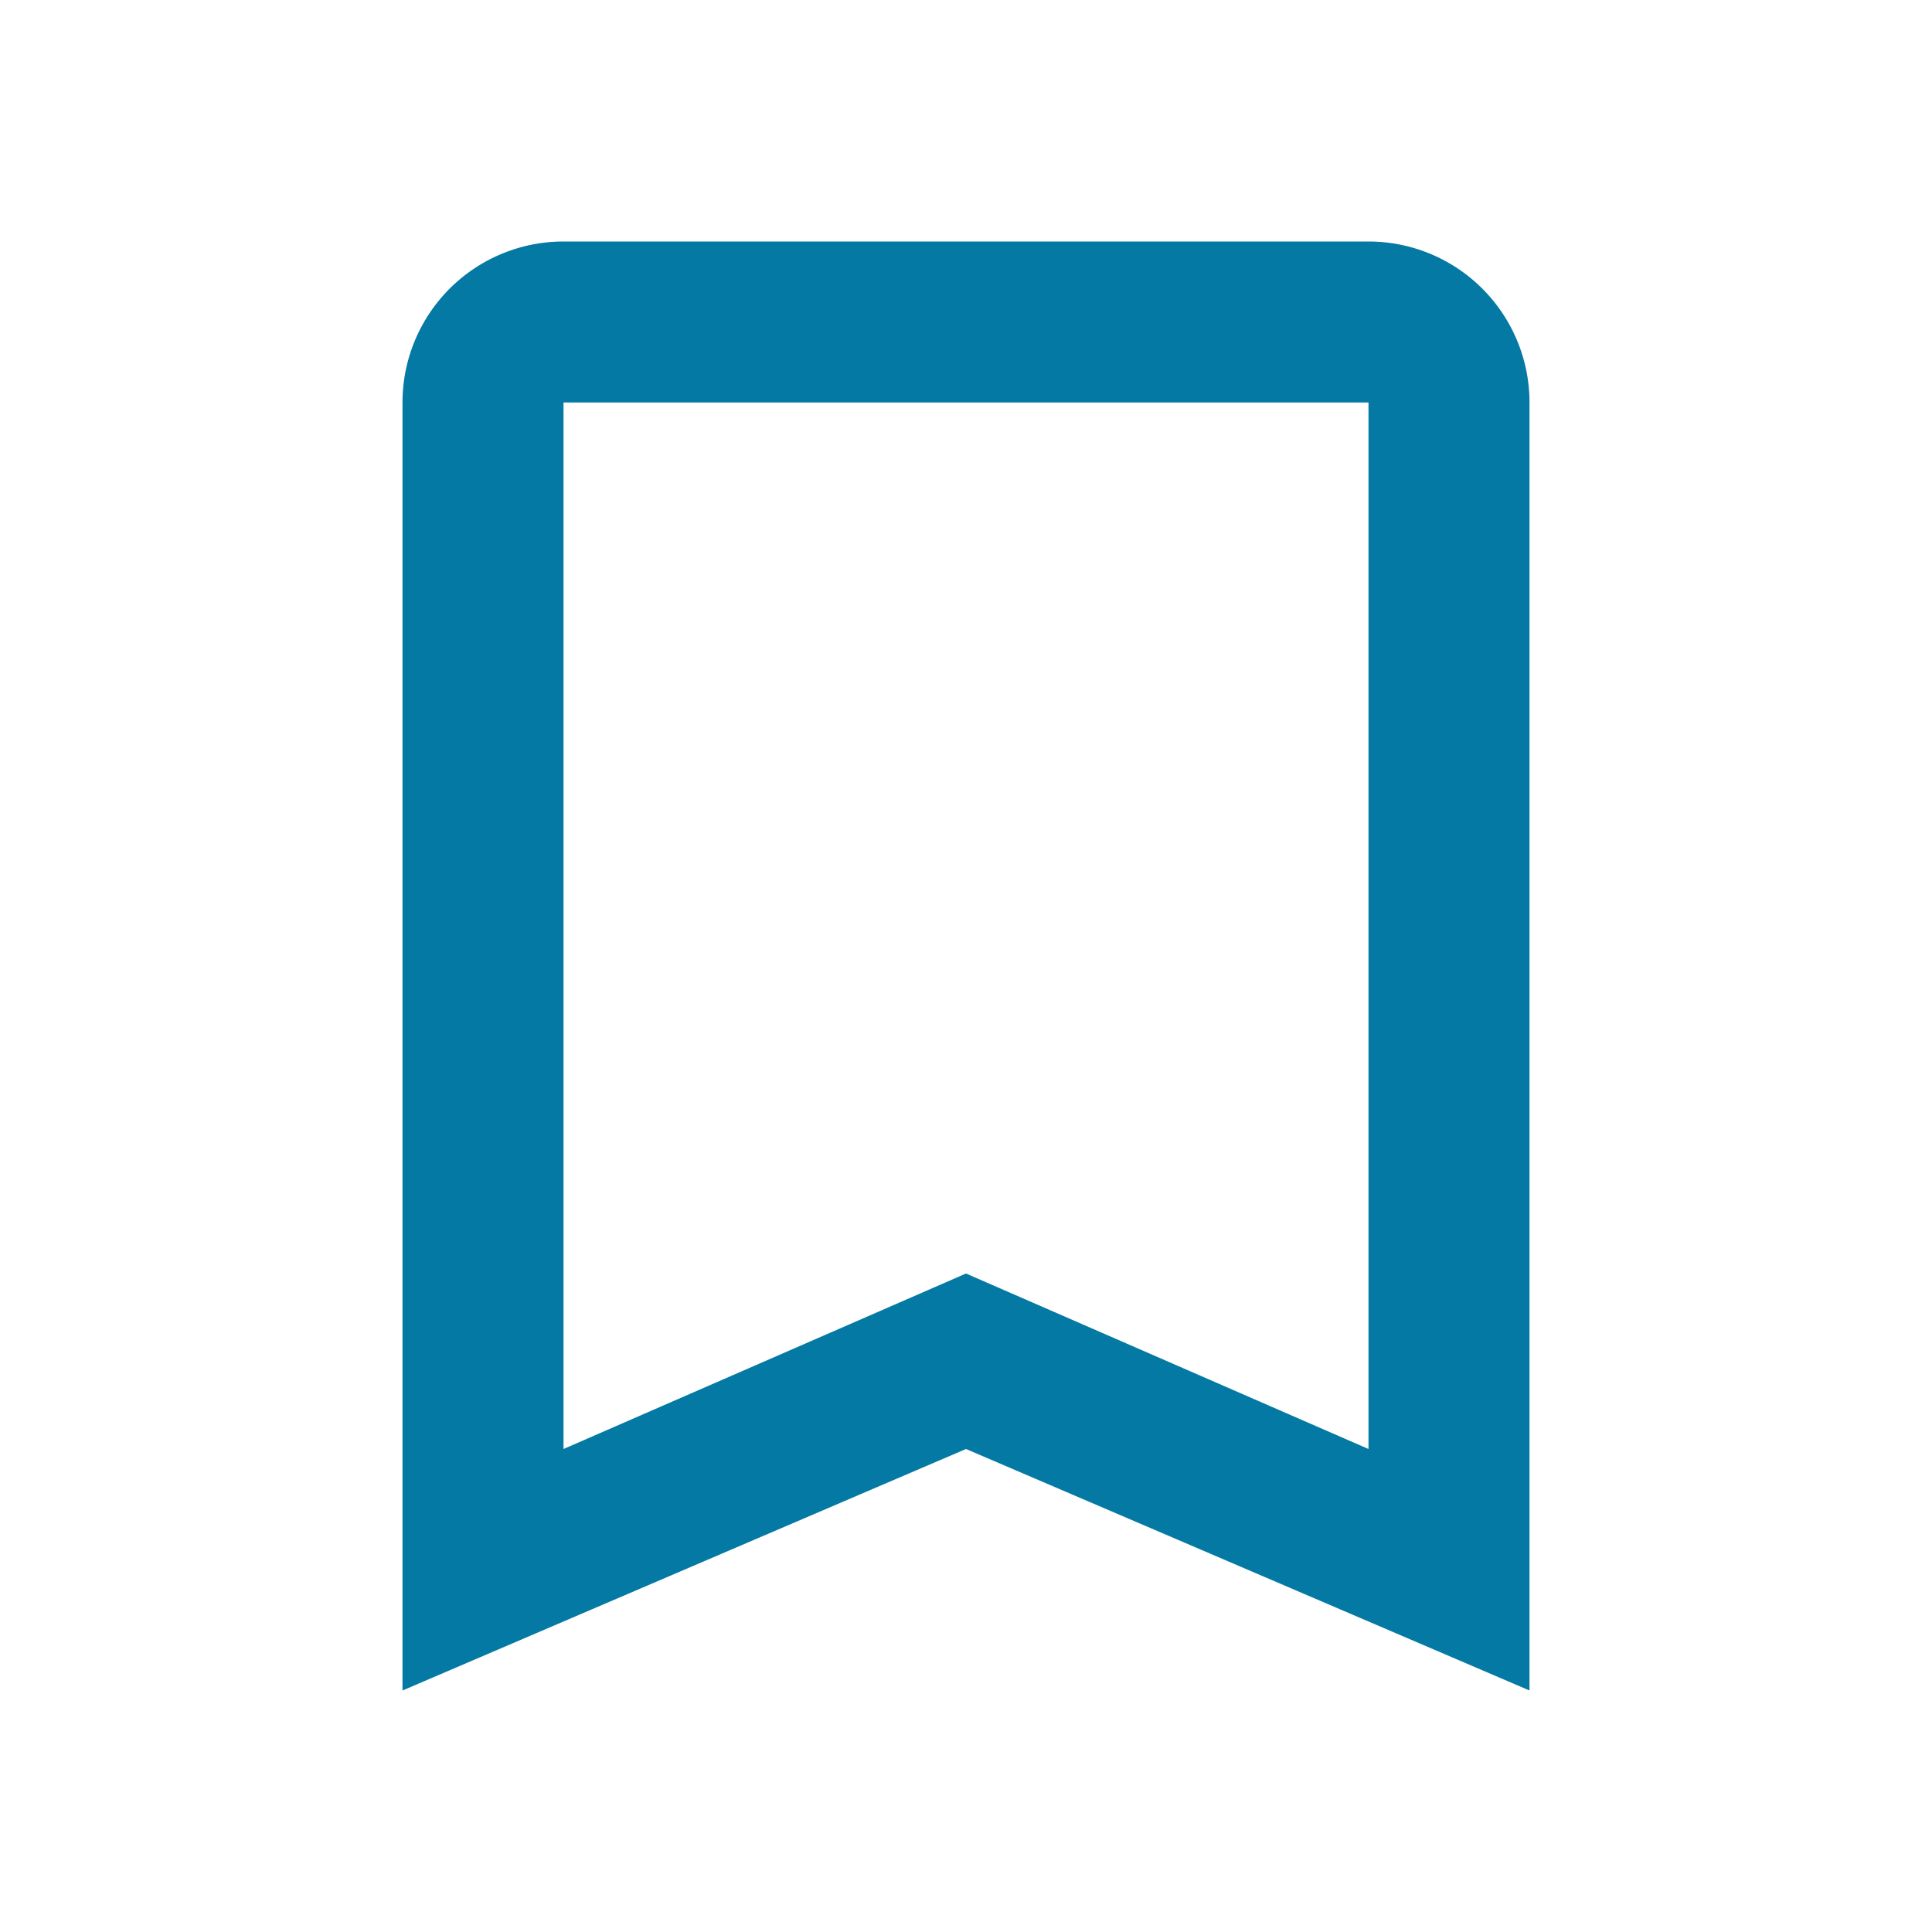 <svg id="b7090eab-e8fc-44b5-979e-0a6c2109feaf" data-name="b450404e-1484-4b7c-96a2-a48e6f46321d" xmlns="http://www.w3.org/2000/svg" viewBox="0 0 24 24"><path d="M0,0H24V24H0Z" style="fill:none"/><path d="M17,3H7A2,2,0,0,0,5,5V21l7-3,7,3V5A2,2,0,0,0,17,3Zm0,15-5-2.18L7,18V5H17Z" style="fill:#0379a3"/></svg>